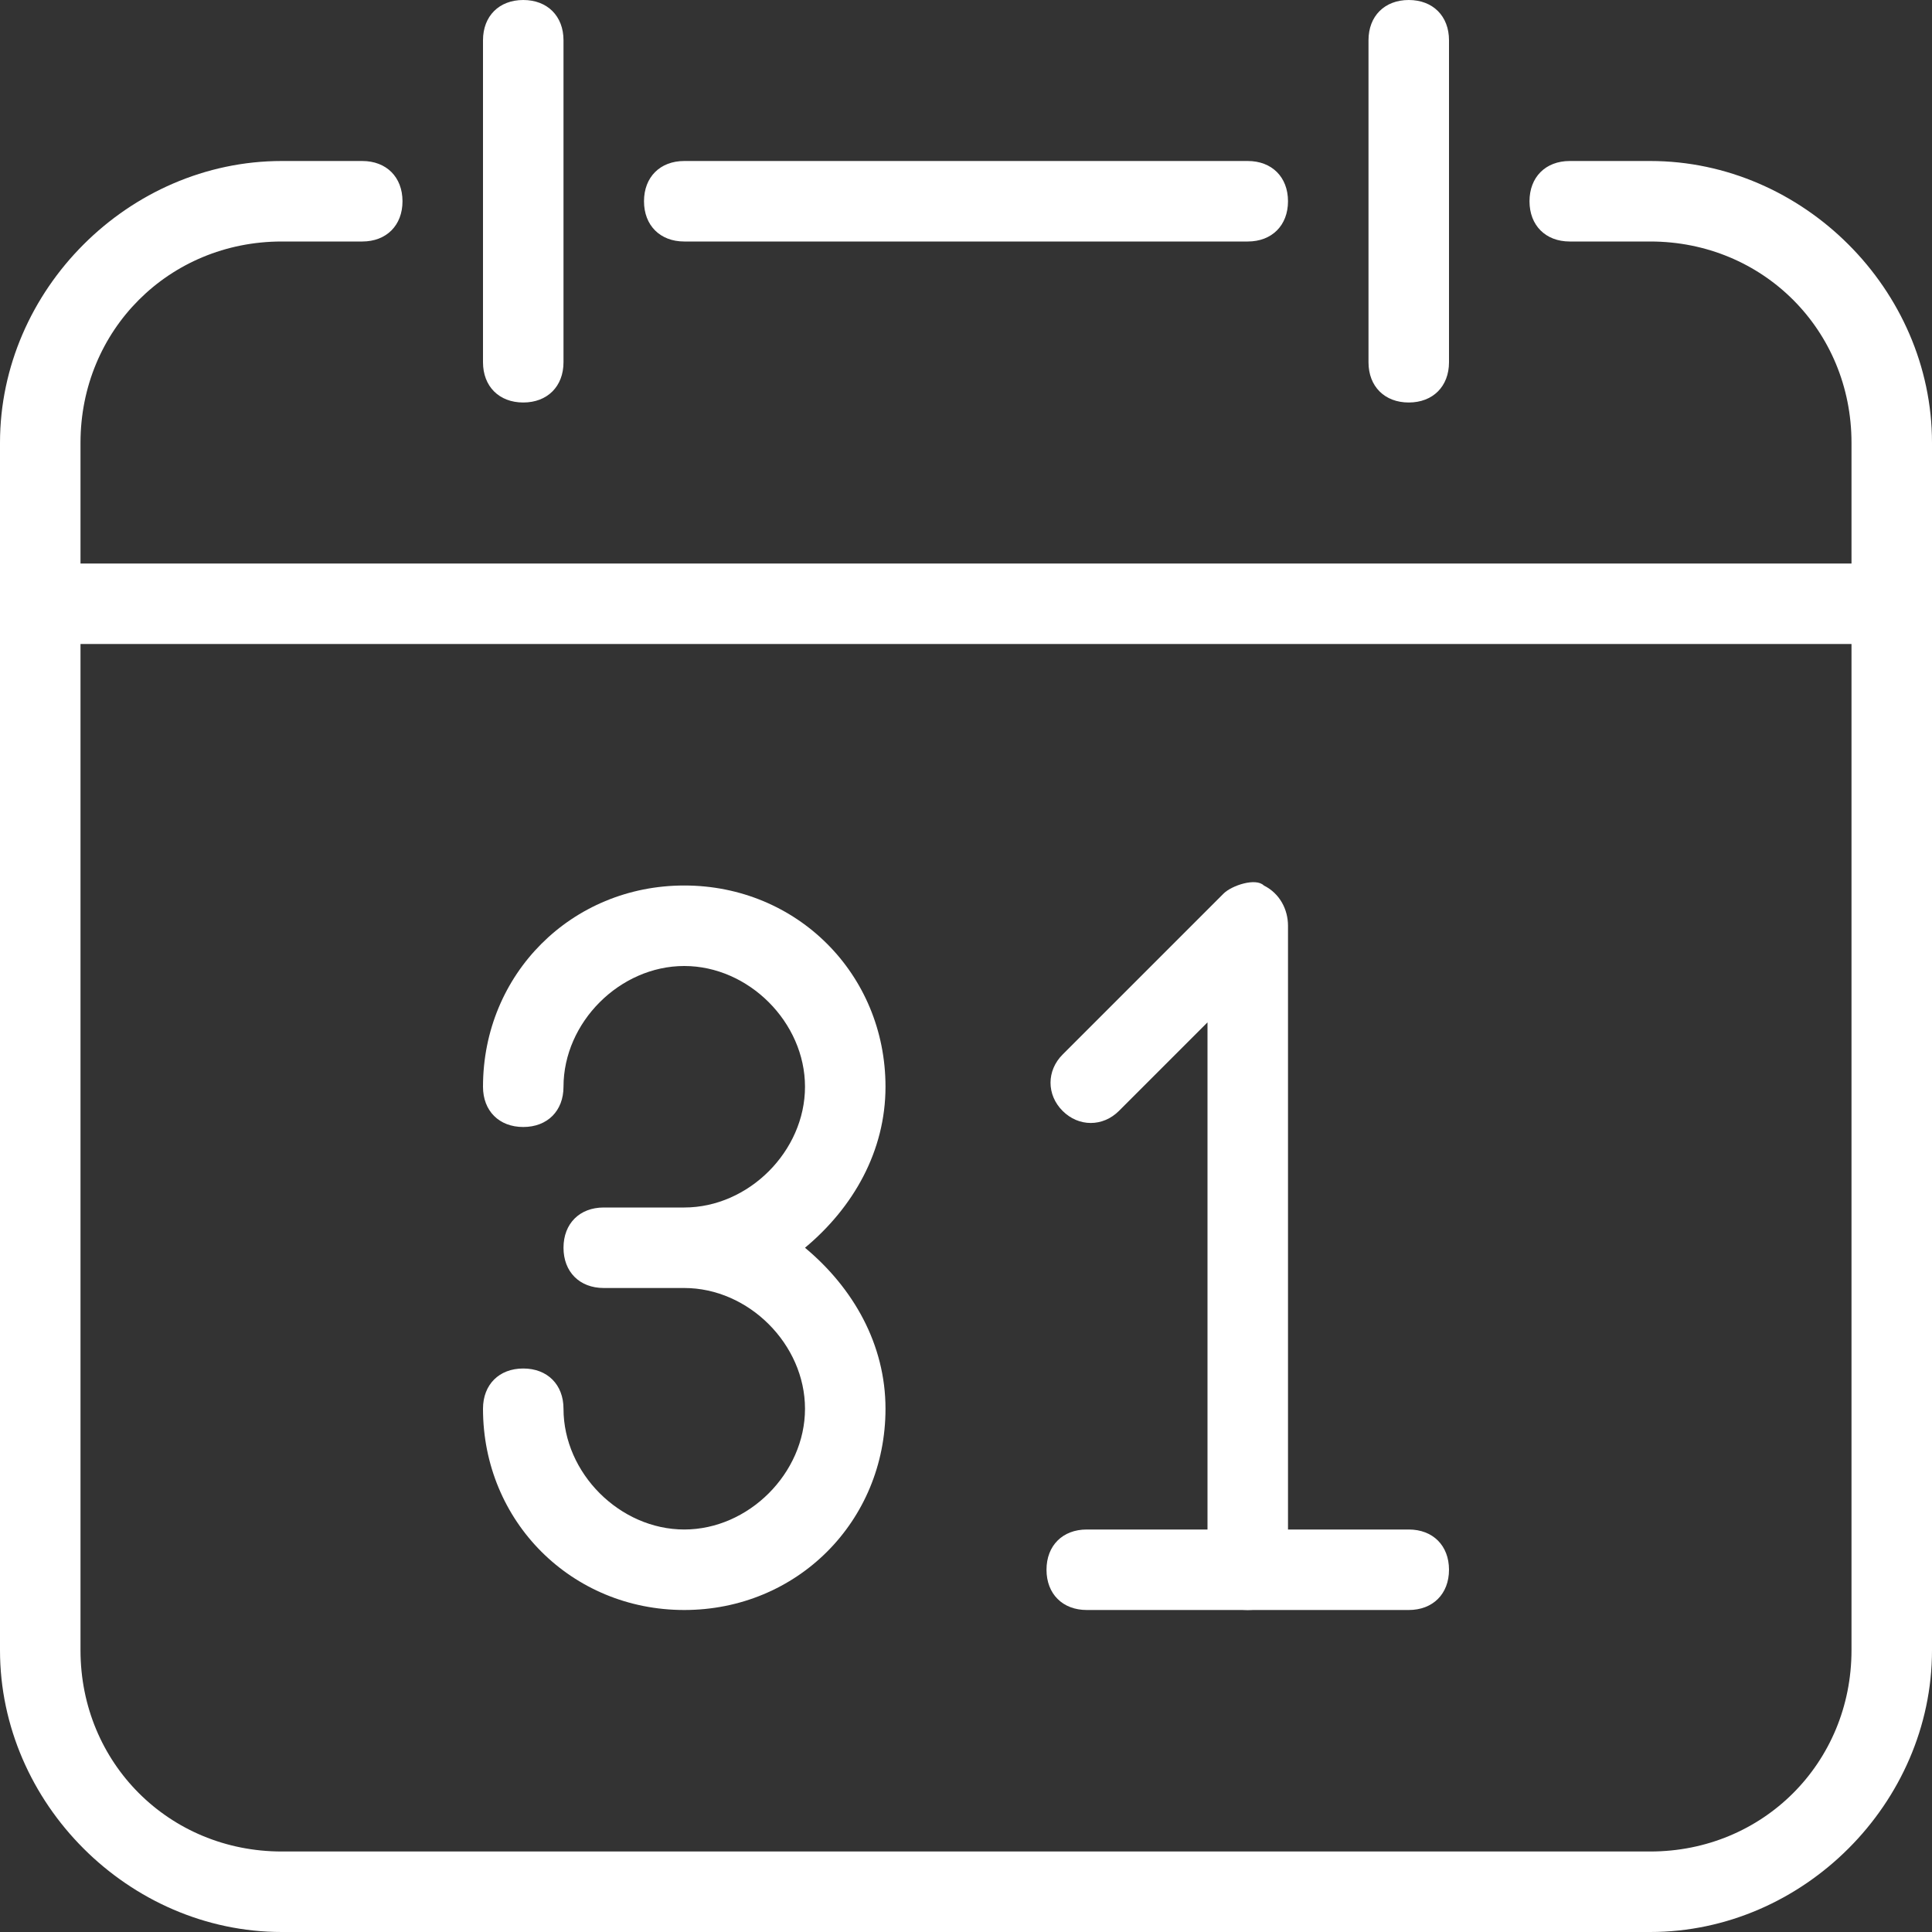 <svg xmlns="http://www.w3.org/2000/svg" width="48" height="48" viewBox="0 0 48 48" fill="none"><rect x="0" y="0" width="48" height="48" fill="#333333" stroke="none"/><path d="M41 48H7C3.2 48 0 44.8 0 41V11C0 7.2 3.2 4 7 4H9C9.6 4 10 4.4 10 5C10 5.6 9.6 6 9 6H7C4.2 6 2 8.2 2 11V41C2 43.8 4.2 46 7 46H41C43.8 46 46 43.8 46 41V11C46 8.2 43.8 6 41 6H39C38.4 6 38 5.6 38 5C38 4.4 38.4 4 39 4H41C44.8 4 48 7.2 48 11V41C48 44.8 44.8 48 41 48Z" fill="white"></path><path d="M31 6H17C16.4 6 16 5.6 16 5C16 4.4 16.4 4 17 4H31C31.6 4 32 4.4 32 5C32 5.6 31.6 6 31 6Z" fill="white"></path><path d="M47 16H1C0.4 16 0 15.6 0 15C0 14.4 0.4 14 1 14H47C47.6 14 48 14.4 48 15C48 15.6 47.6 16 47 16Z" fill="white"></path><path d="M13 10C12.4 10 12 9.6 12 9V1C12 0.4 12.4 0 13 0C13.6 0 14 0.4 14 1V9C14 9.6 13.6 10 13 10Z" fill="white"></path><path d="M35 10C34.4 10 34 9.6 34 9V1C34 0.4 34.4 0 35 0C35.6 0 36 0.4 36 1V9C36 9.6 35.6 10 35 10Z" fill="white"></path><path d="M17 40C14.2 40 12 37.8 12 35C12 34.4 12.4 34 13 34C13.6 34 14 34.4 14 35C14 36.6 15.4 38 17 38C18.6 38 20 36.6 20 35C20 33.4 18.6 32 17 32H15C14.4 32 14 31.6 14 31C14 30.4 14.4 30 15 30H17C18.6 30 20 28.6 20 27C20 25.4 18.6 24 17 24C15.4 24 14 25.4 14 27C14 27.6 13.6 28 13 28C12.4 28 12 27.6 12 27C12 24.2 14.2 22 17 22C19.8 22 22 24.2 22 27C22 28.6 21.2 30 20 31C21.2 32 22 33.4 22 35C22 37.8 19.8 40 17 40Z" fill="white"></path><path d="M31 40C30.4 40 30 39.6 30 39V25.4L27.8 27.6C27.4 28 26.8 28 26.4 27.6C26 27.2 26 26.6 26.4 26.2L30.4 22.2C30.6 22 31.2 21.8 31.4 22C31.8 22.2 32 22.6 32 23V39C32 39.6 31.6 40 31 40Z" fill="white"></path><path d="M35 40H27C26.4 40 26 39.6 26 39C26 38.4 26.4 38 27 38H35C35.6 38 36 38.4 36 39C36 39.6 35.6 40 35 40Z" fill="white"></path></svg>